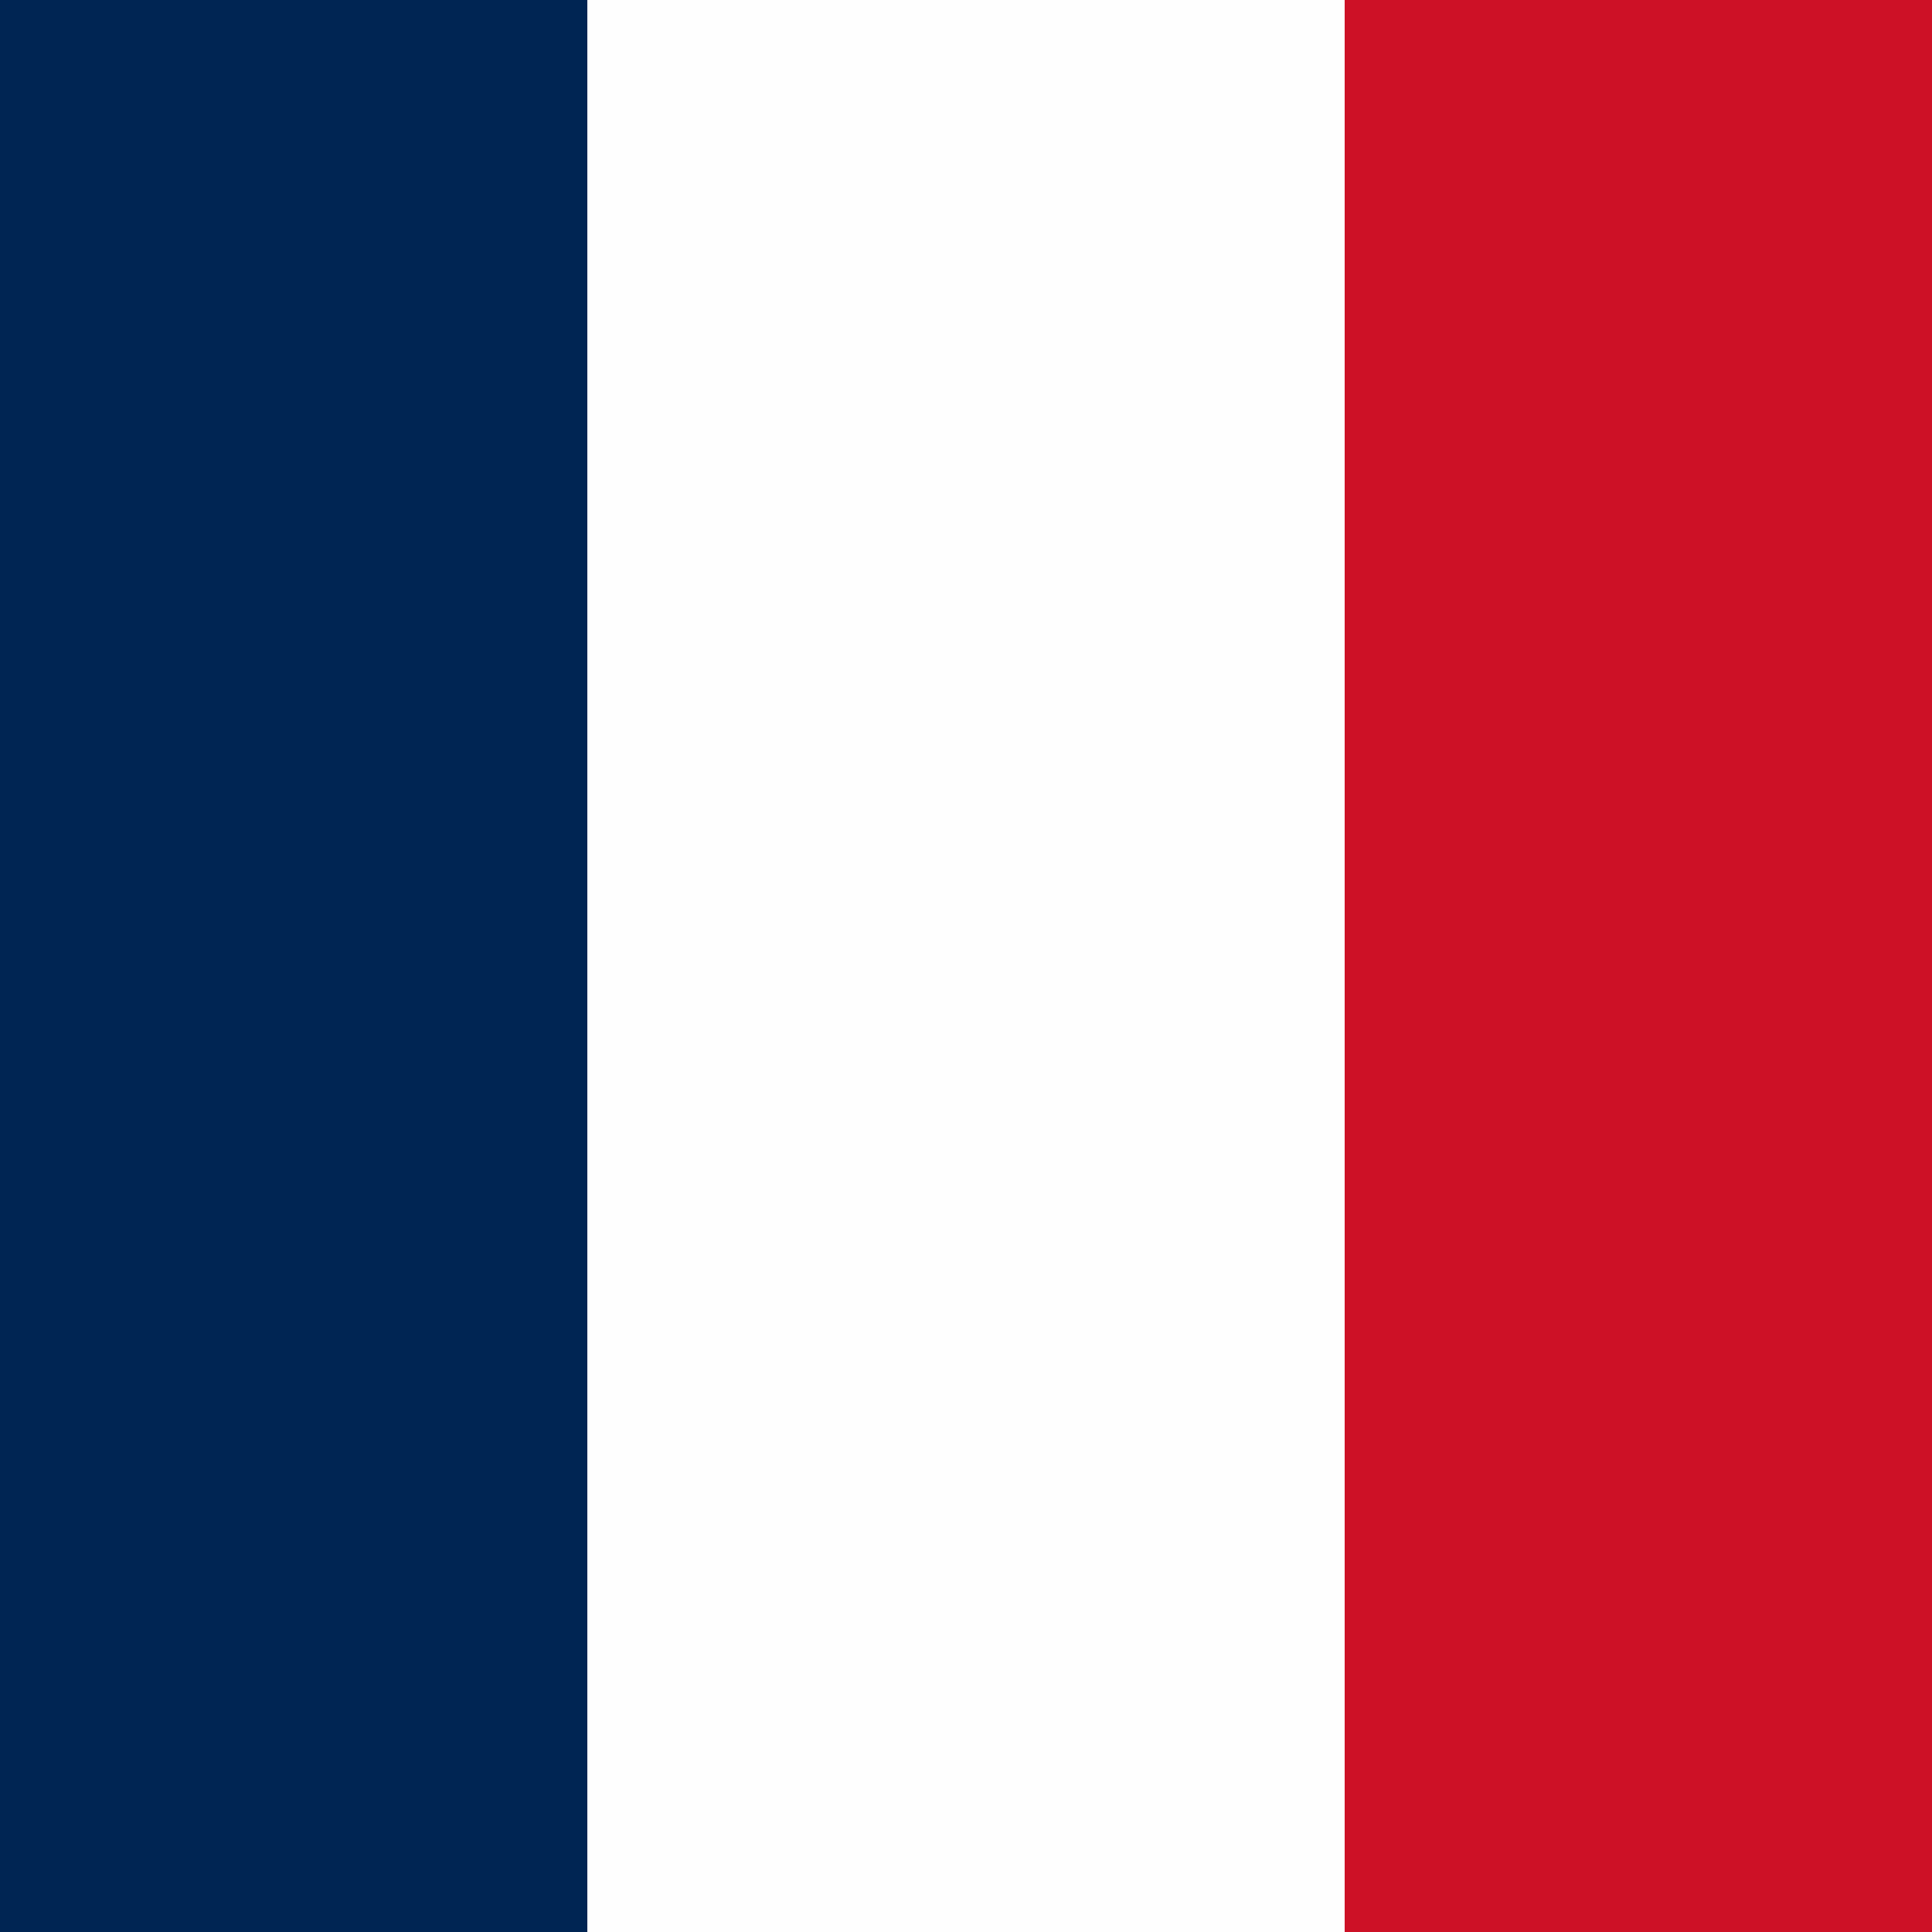 <svg xmlns="http://www.w3.org/2000/svg" width="250" height="250"><rect width="100%" height="100%" fill="#808080" stroke="none"/><path d="M0 0 C82.5 0 165 0 250 0 C250 82.5 250 165 250 250 C167.5 250 85 250 0 250 C0 167.5 0 85 0 0 Z " fill="#FEFEFE" transform="translate(0,0)"></path><path d="M0 0 C25.08 0 50.16 0 76 0 C76 82.5 76 165 76 250 C50.92 250 25.84 250 0 250 C0 167.5 0 85 0 0 Z " fill="#CD1126" transform="translate(174,0)"></path><path d="M0 0 C25.08 0 50.16 0 76 0 C76 82.5 76 165 76 250 C50.92 250 25.84 250 0 250 C0 167.5 0 85 0 0 Z " fill="#002553" transform="translate(0,0)"></path></svg>